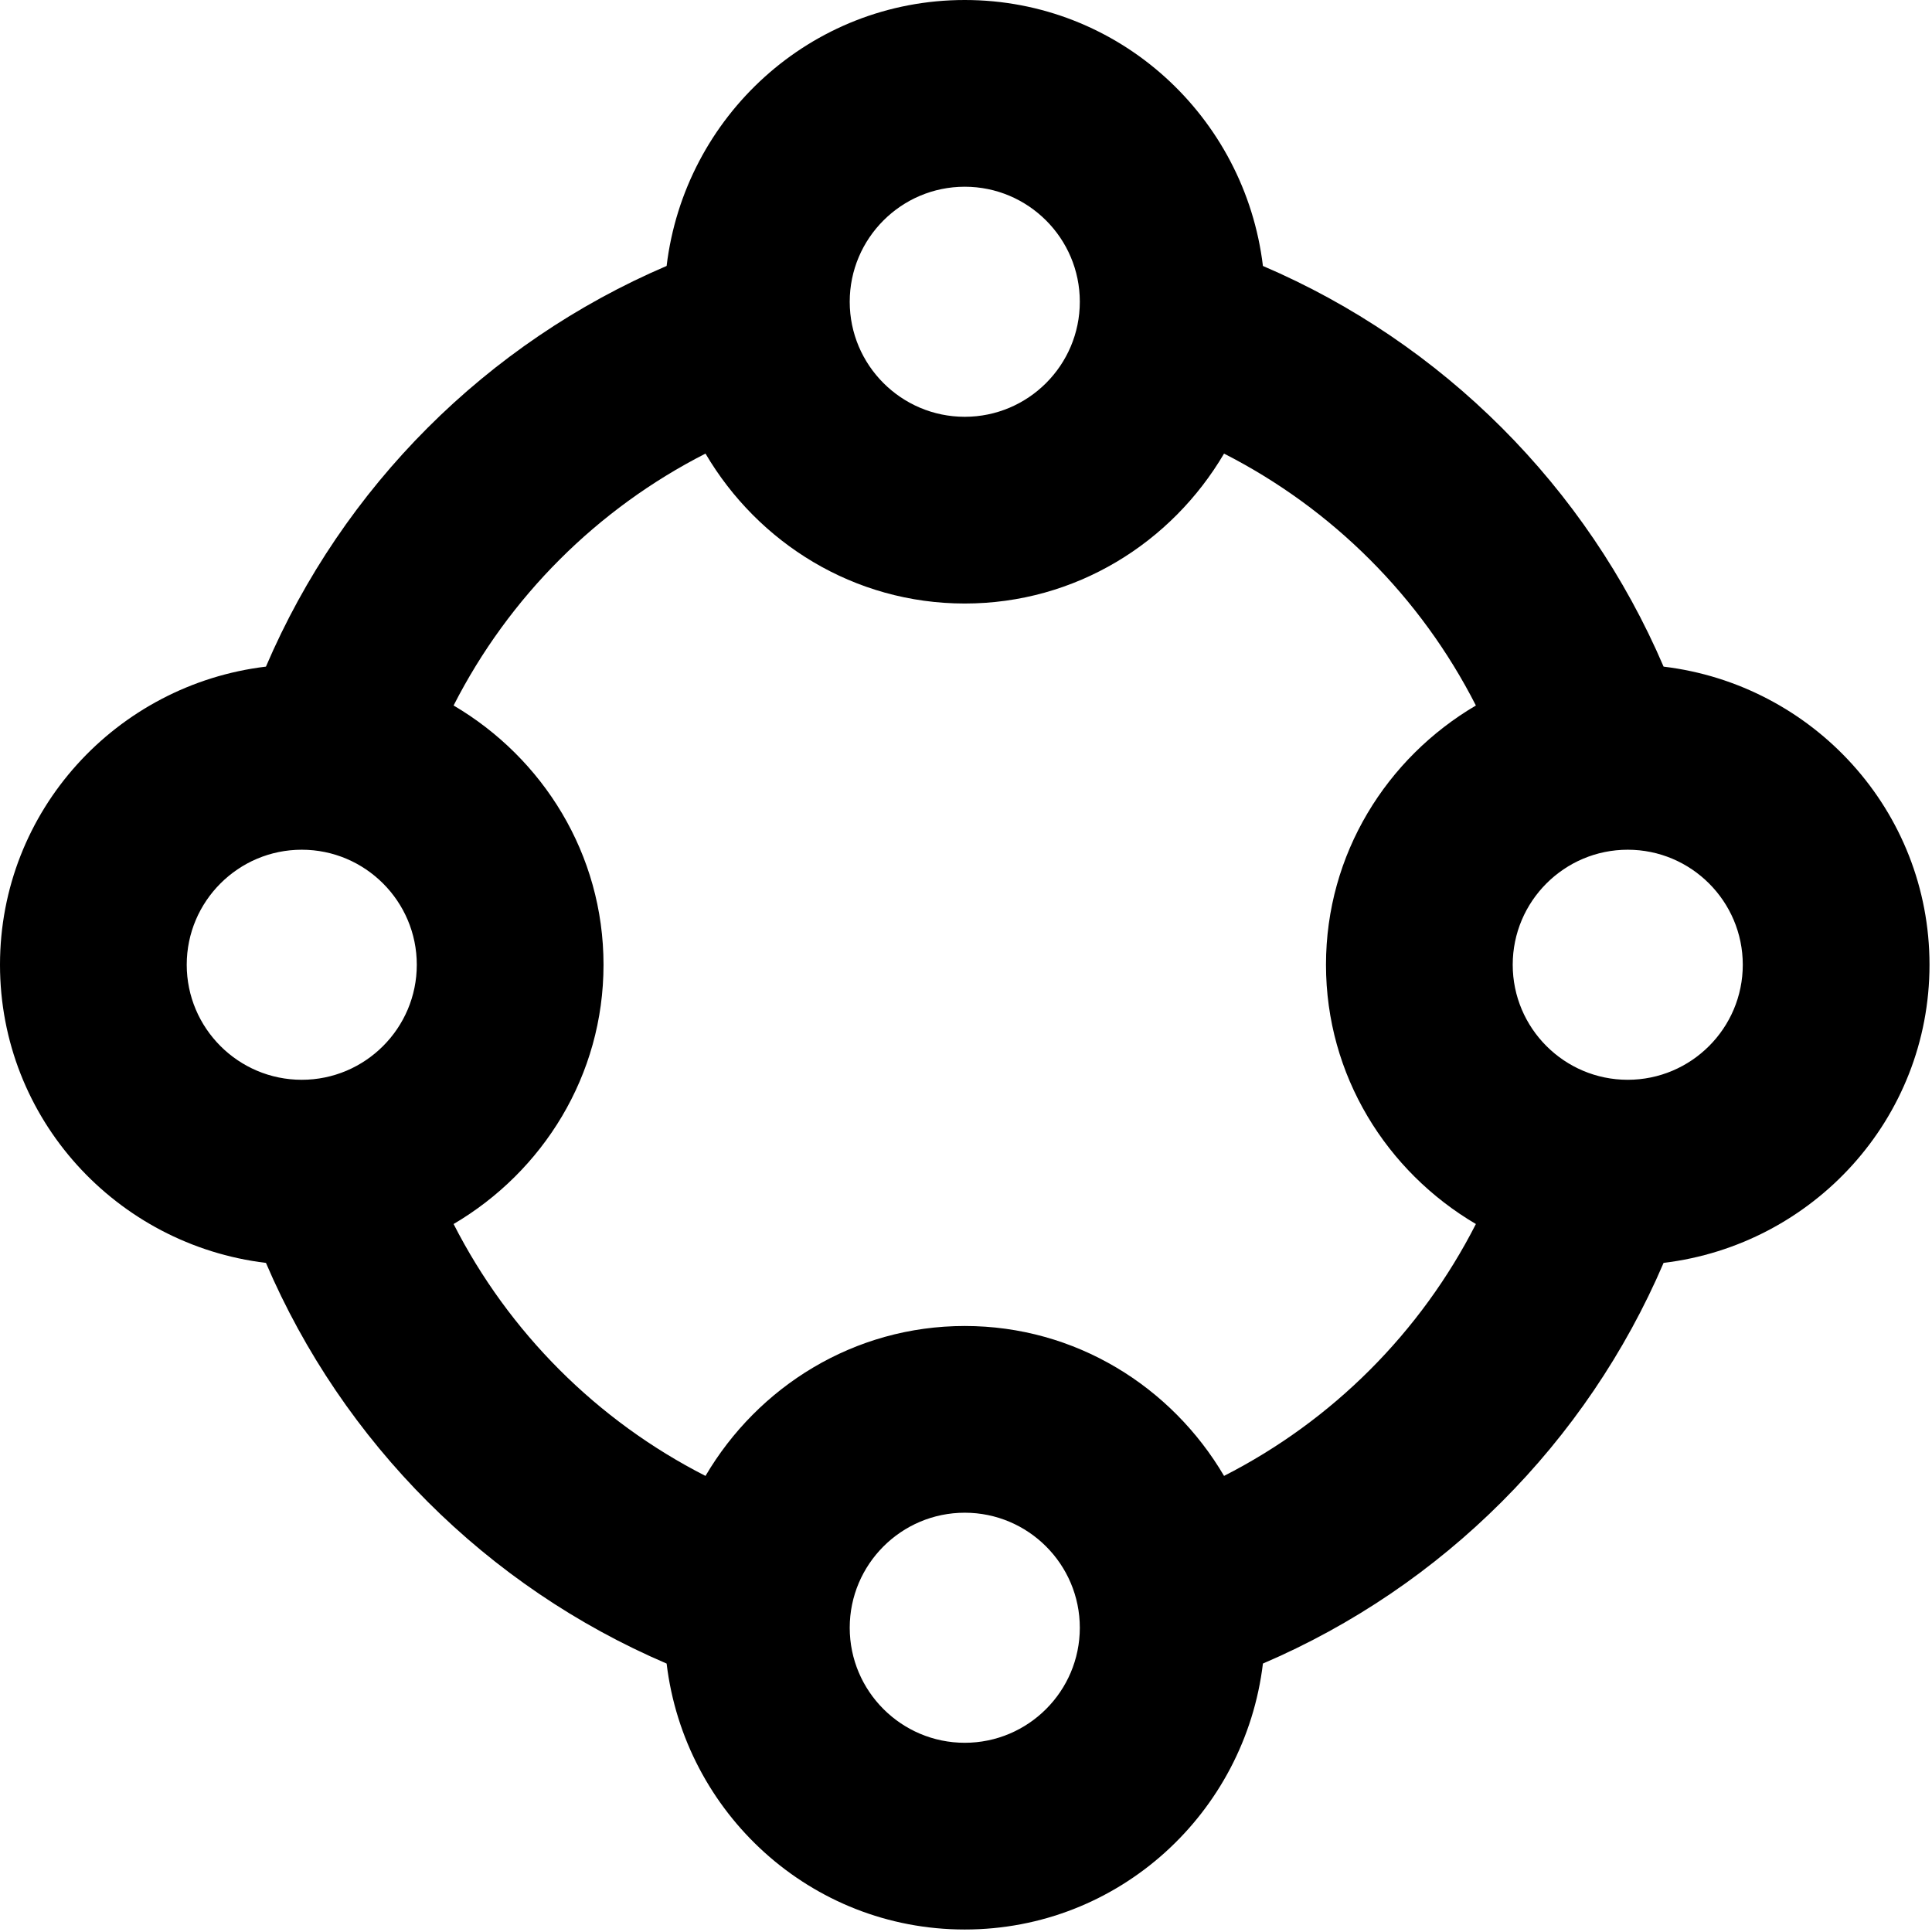<svg width="291" height="291" viewBox="0 0 291 291" fill="none" xmlns="http://www.w3.org/2000/svg">
<path d="M290.625 145.312C290.625 122.099 273.069 103.115 250.571 100.408C238.968 73.323 217.3 51.653 190.223 40.059C187.52 17.56 168.533 0 145.312 0C122.098 0 103.112 17.559 100.407 40.057C73.323 51.653 51.653 73.323 40.057 100.407C17.559 103.112 0 122.098 0 145.312C0 168.527 17.559 187.513 40.057 190.218C51.653 217.302 73.323 238.972 100.407 250.568C103.112 273.066 122.098 290.625 145.312 290.625C168.533 290.625 187.52 273.065 190.223 250.566C217.3 238.972 238.968 217.302 250.571 190.217C273.069 187.51 290.625 168.526 290.625 145.312ZM145.312 28.125C154.871 28.125 162.643 35.898 162.643 45.451C162.643 55.005 154.871 62.778 145.312 62.778C135.759 62.778 127.986 55.005 127.986 45.451C127.986 35.898 135.759 28.125 145.312 28.125ZM28.125 145.312C28.125 135.759 35.898 127.986 45.451 127.986C55.005 127.986 62.778 135.759 62.778 145.312C62.778 154.866 55.005 162.639 45.451 162.639C35.898 162.639 28.125 154.866 28.125 145.312ZM145.312 262.5C135.759 262.5 127.986 254.727 127.986 245.174C127.986 235.62 135.759 227.847 145.312 227.847C154.871 227.847 162.643 235.62 162.643 245.174C162.643 254.727 154.871 262.5 145.312 262.5ZM184.367 222.301C176.462 208.861 162.003 199.722 145.312 199.722C128.624 199.722 114.166 208.863 106.262 222.304C89.939 213.988 76.637 200.686 68.321 184.363C81.762 176.459 90.903 162.001 90.903 145.312C90.903 128.624 81.762 114.166 68.321 106.262C76.637 89.939 89.939 76.637 106.262 68.321C114.166 81.762 128.624 90.903 145.312 90.903C162.003 90.903 176.462 81.763 184.367 68.323C200.687 76.638 213.986 89.939 222.3 106.263C208.862 114.167 199.722 128.625 199.722 145.312C199.722 162 208.862 176.458 222.3 184.362C213.986 200.686 200.687 213.987 184.367 222.301ZM245.169 162.639C235.62 162.639 227.847 154.866 227.847 145.312C227.847 135.759 235.62 127.986 245.169 127.986C254.727 127.986 262.5 135.759 262.5 145.312C262.5 154.866 254.727 162.639 245.169 162.639Z" fill="black"/>
</svg>
